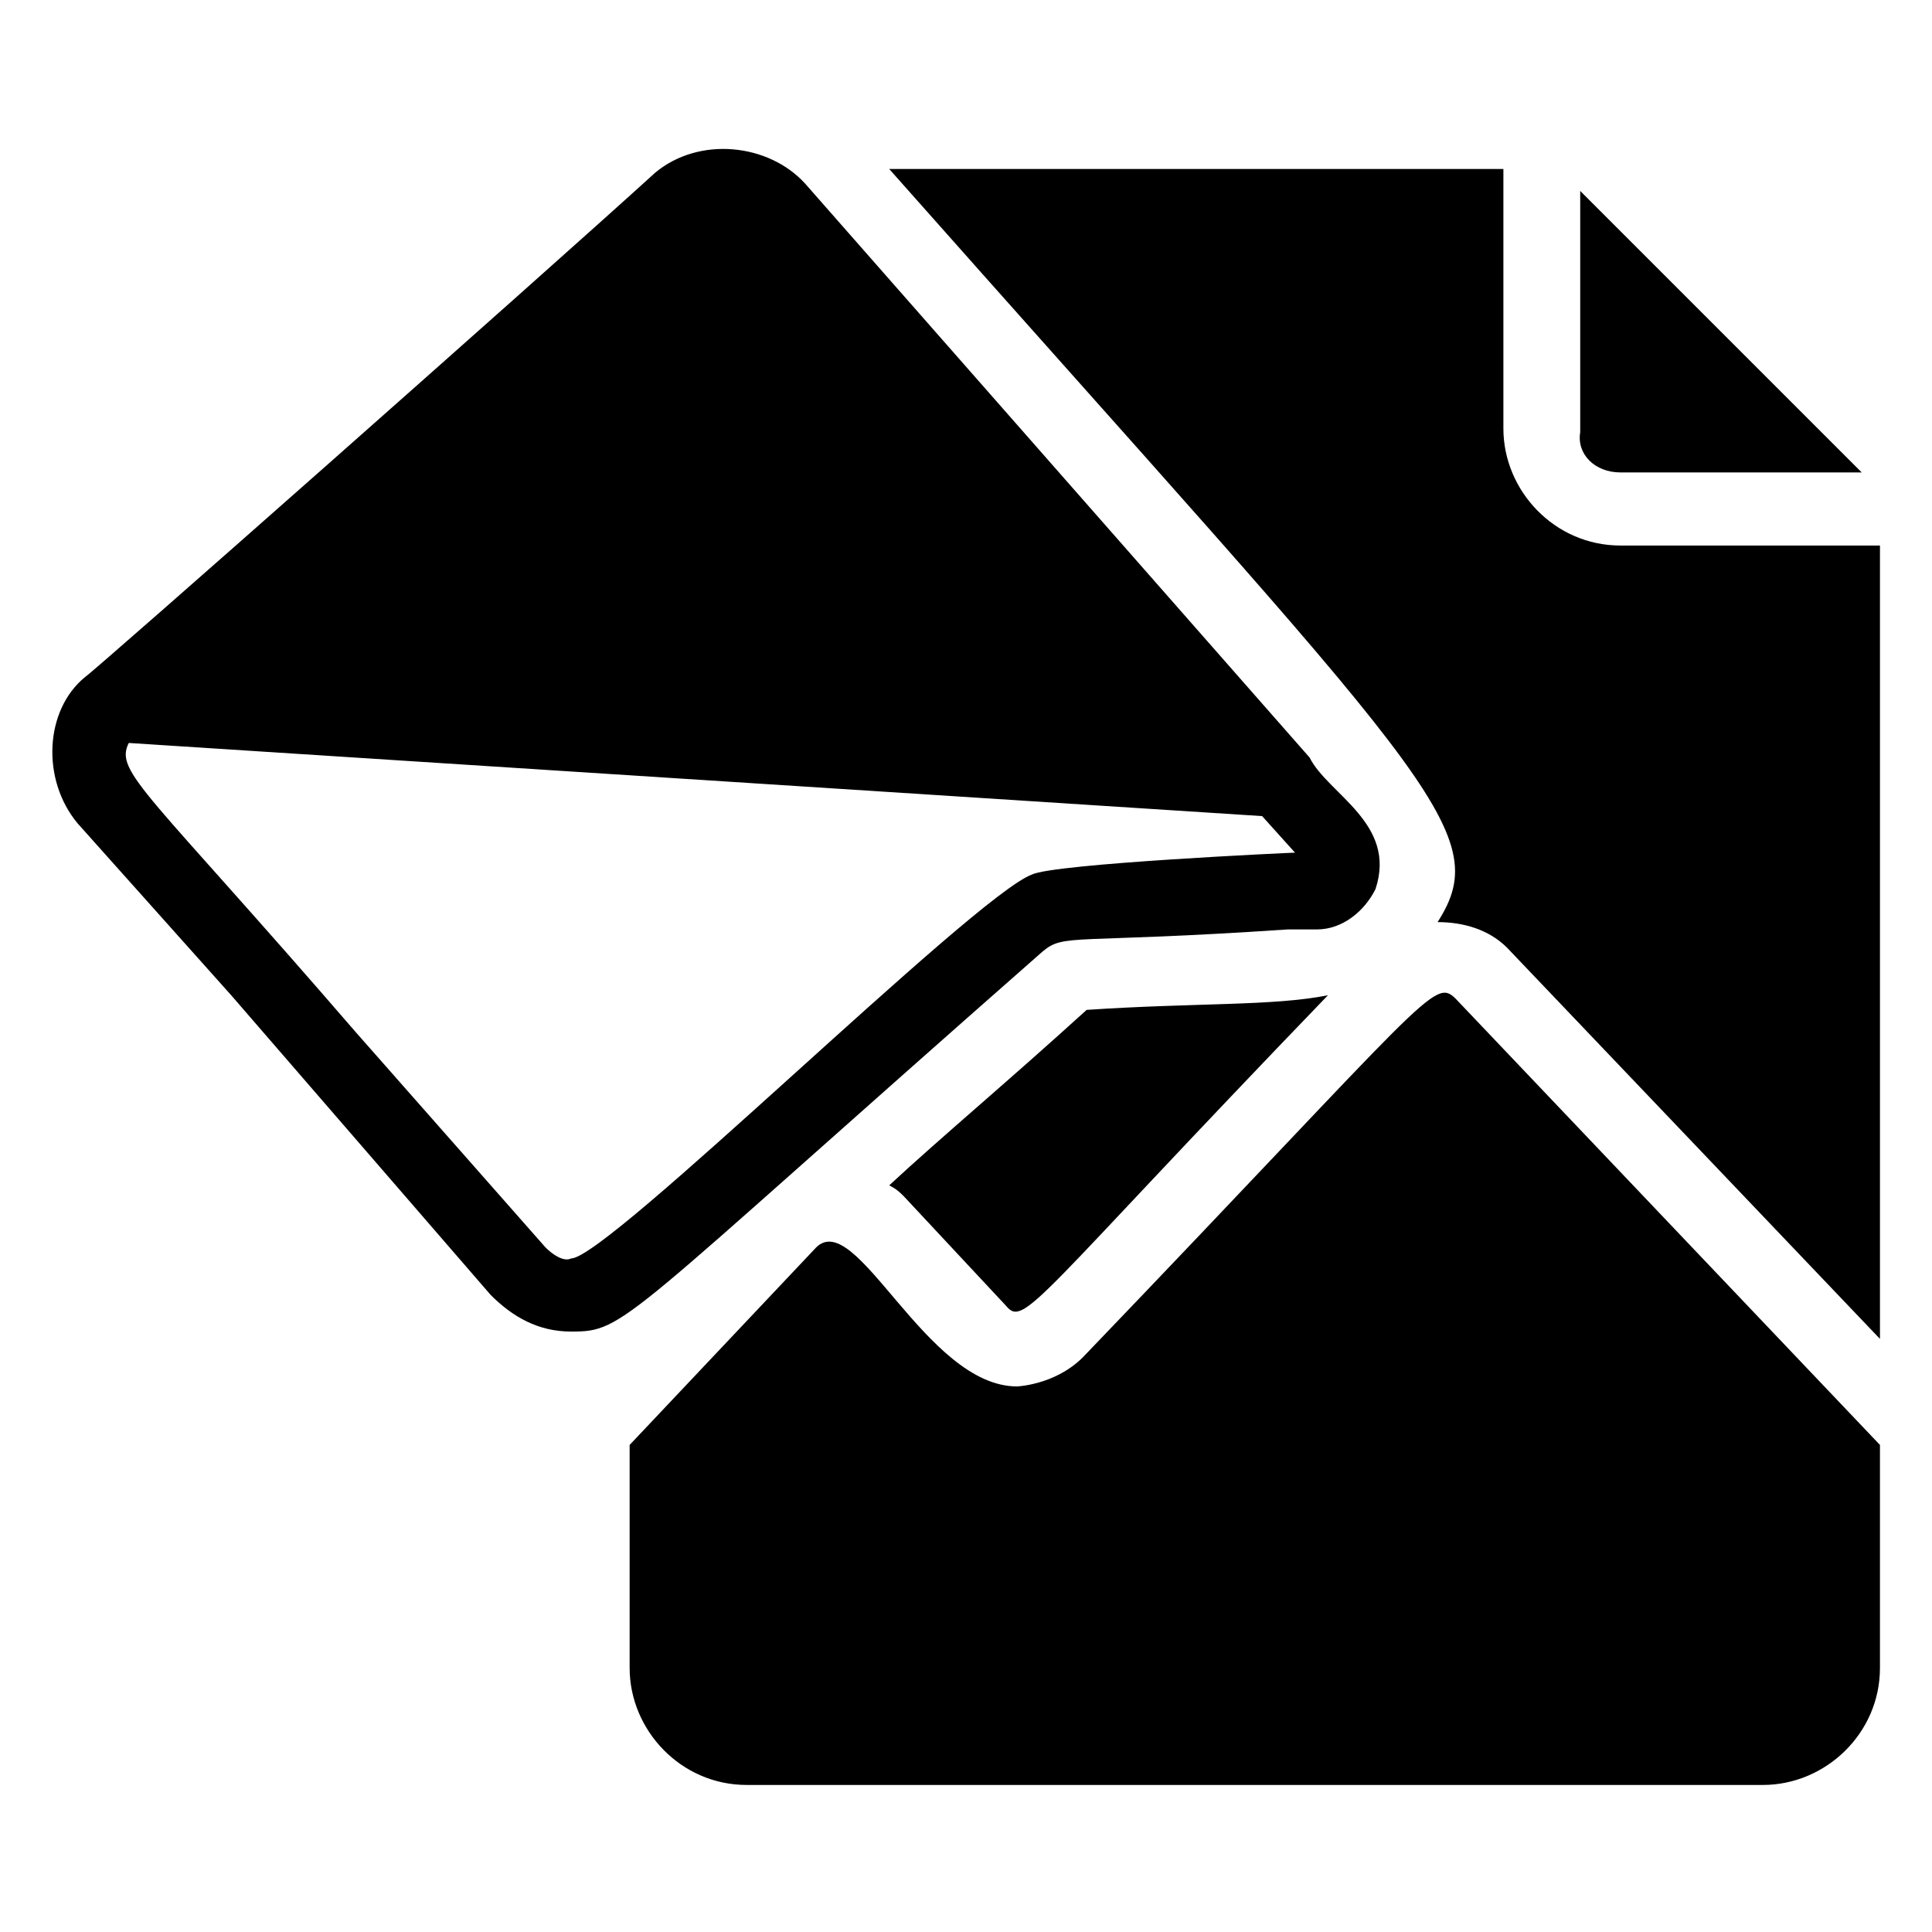 <?xml version="1.0" encoding="UTF-8"?>
<!-- Uploaded to: SVG Repo, www.svgrepo.com, Generator: SVG Repo Mixer Tools -->
<svg fill="#000000" width="800px" height="800px" version="1.1" viewBox="144 144 512 512" xmlns="http://www.w3.org/2000/svg">
 <g>
  <path d="m431 503.67c-7.75 7.75-18.41 7.75-17.441 7.75-24.223 0-42.629-47.473-53.289-36.816l-49.41 52.32v59.102c0 16.469 13.562 31.004 31.004 31.004h269.34c16.469 0 31.004-13.562 31.004-31.004v-59.102l-112.39-118.2c-5.816-5.812-6.785-0.969-98.824 94.949z"/>
  <path d="m573.43 269.2h63.945l-74.602-74.602v63.945c-0.969 5.812 3.875 10.656 10.656 10.656z"/>
  <path d="m495.92 407.75c-77.508 80.414-80.414 88.168-85.262 82.352l-27.129-29.066c-0.969-0.969-1.938-1.938-3.875-2.906 13.562-12.594 31.004-27.129 52.32-46.504 29.062-1.938 49.41-0.969 63.945-3.875z"/>
  <path d="m642.21 288.58v210.24l-98.824-103.67c-4.844-4.844-11.625-6.781-18.41-6.781 15.5-24.223-1.938-37.785-145.33-199.59h162.77v68.789c0 16.469 13.562 31.004 31.004 31.004z"/>
  <path d="m491.07 344.77-133.7-152.11c-9.688-10.656-28.098-12.594-39.723-2.906-31.973 29.066-148.23 131.77-151.14 133.7-10.656 8.719-11.625 27.129-1.938 38.754l40.691 45.535 68.789 79.449c5.812 5.812 12.594 9.688 21.316 9.688 14.531 0 12.594-1.938 124.98-100.76 5.812-4.844 7.75-1.938 64.914-5.812h7.75c6.781 0 12.594-4.844 15.5-10.656 5.812-17.441-12.594-25.191-17.441-34.879zm-73.633 31.004c-0.969 0-0.969 0 0 0-15.5 5.812-112.39 101.73-122.08 101.73-1.938 0.969-4.844-0.969-6.781-2.906l-50.383-57.164c-55.227-63.945-63.945-68.789-60.07-76.539l300.35 19.379 8.719 9.688c-0.965 0-63.941 2.906-69.754 5.812z"/>
 </g>
</svg>